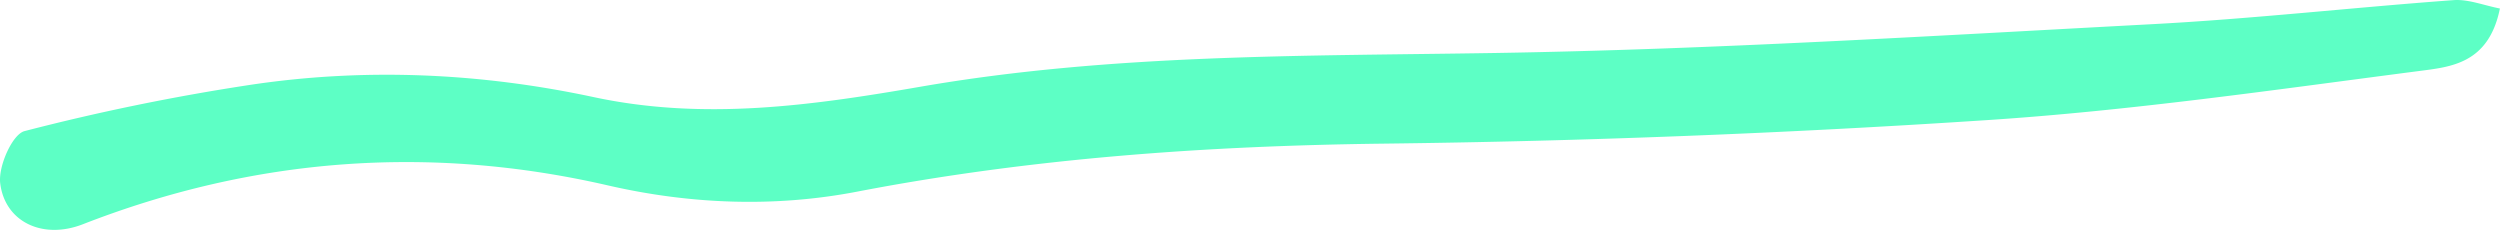 <svg xmlns="http://www.w3.org/2000/svg" width="174" height="16" fill="none"><path fill="#5DFFC5" d="M173.992.601c-.788 3.857-3.447 4.057-5.654 4.346-10.015 1.299-20.029 2.758-30.09 3.416a780.885 780.885 0 0 1-41.992 1.635c-12.315.152-24.49 1.01-36.618 3.344-5.67 1.09-11.527.897-17.346-.442-12.385-2.846-24.599-1.94-36.532 2.71C2.952 16.7.324 15.427.012 12.732c-.132-1.17.85-3.391 1.7-3.608A155.831 155.831 0 0 1 17.39 5.91c8.002-1.203 16.036-.842 23.936.85 7.675 1.644 15.178.585 22.727-.722 13.236-2.293 26.596-2.132 39.964-2.349 15.256-.248 30.496-1.194 45.736-2.004 7.011-.37 14.007-1.163 21.019-1.676 1.022-.072 2.082.36 3.229.585l-.008.008Z"/></svg>